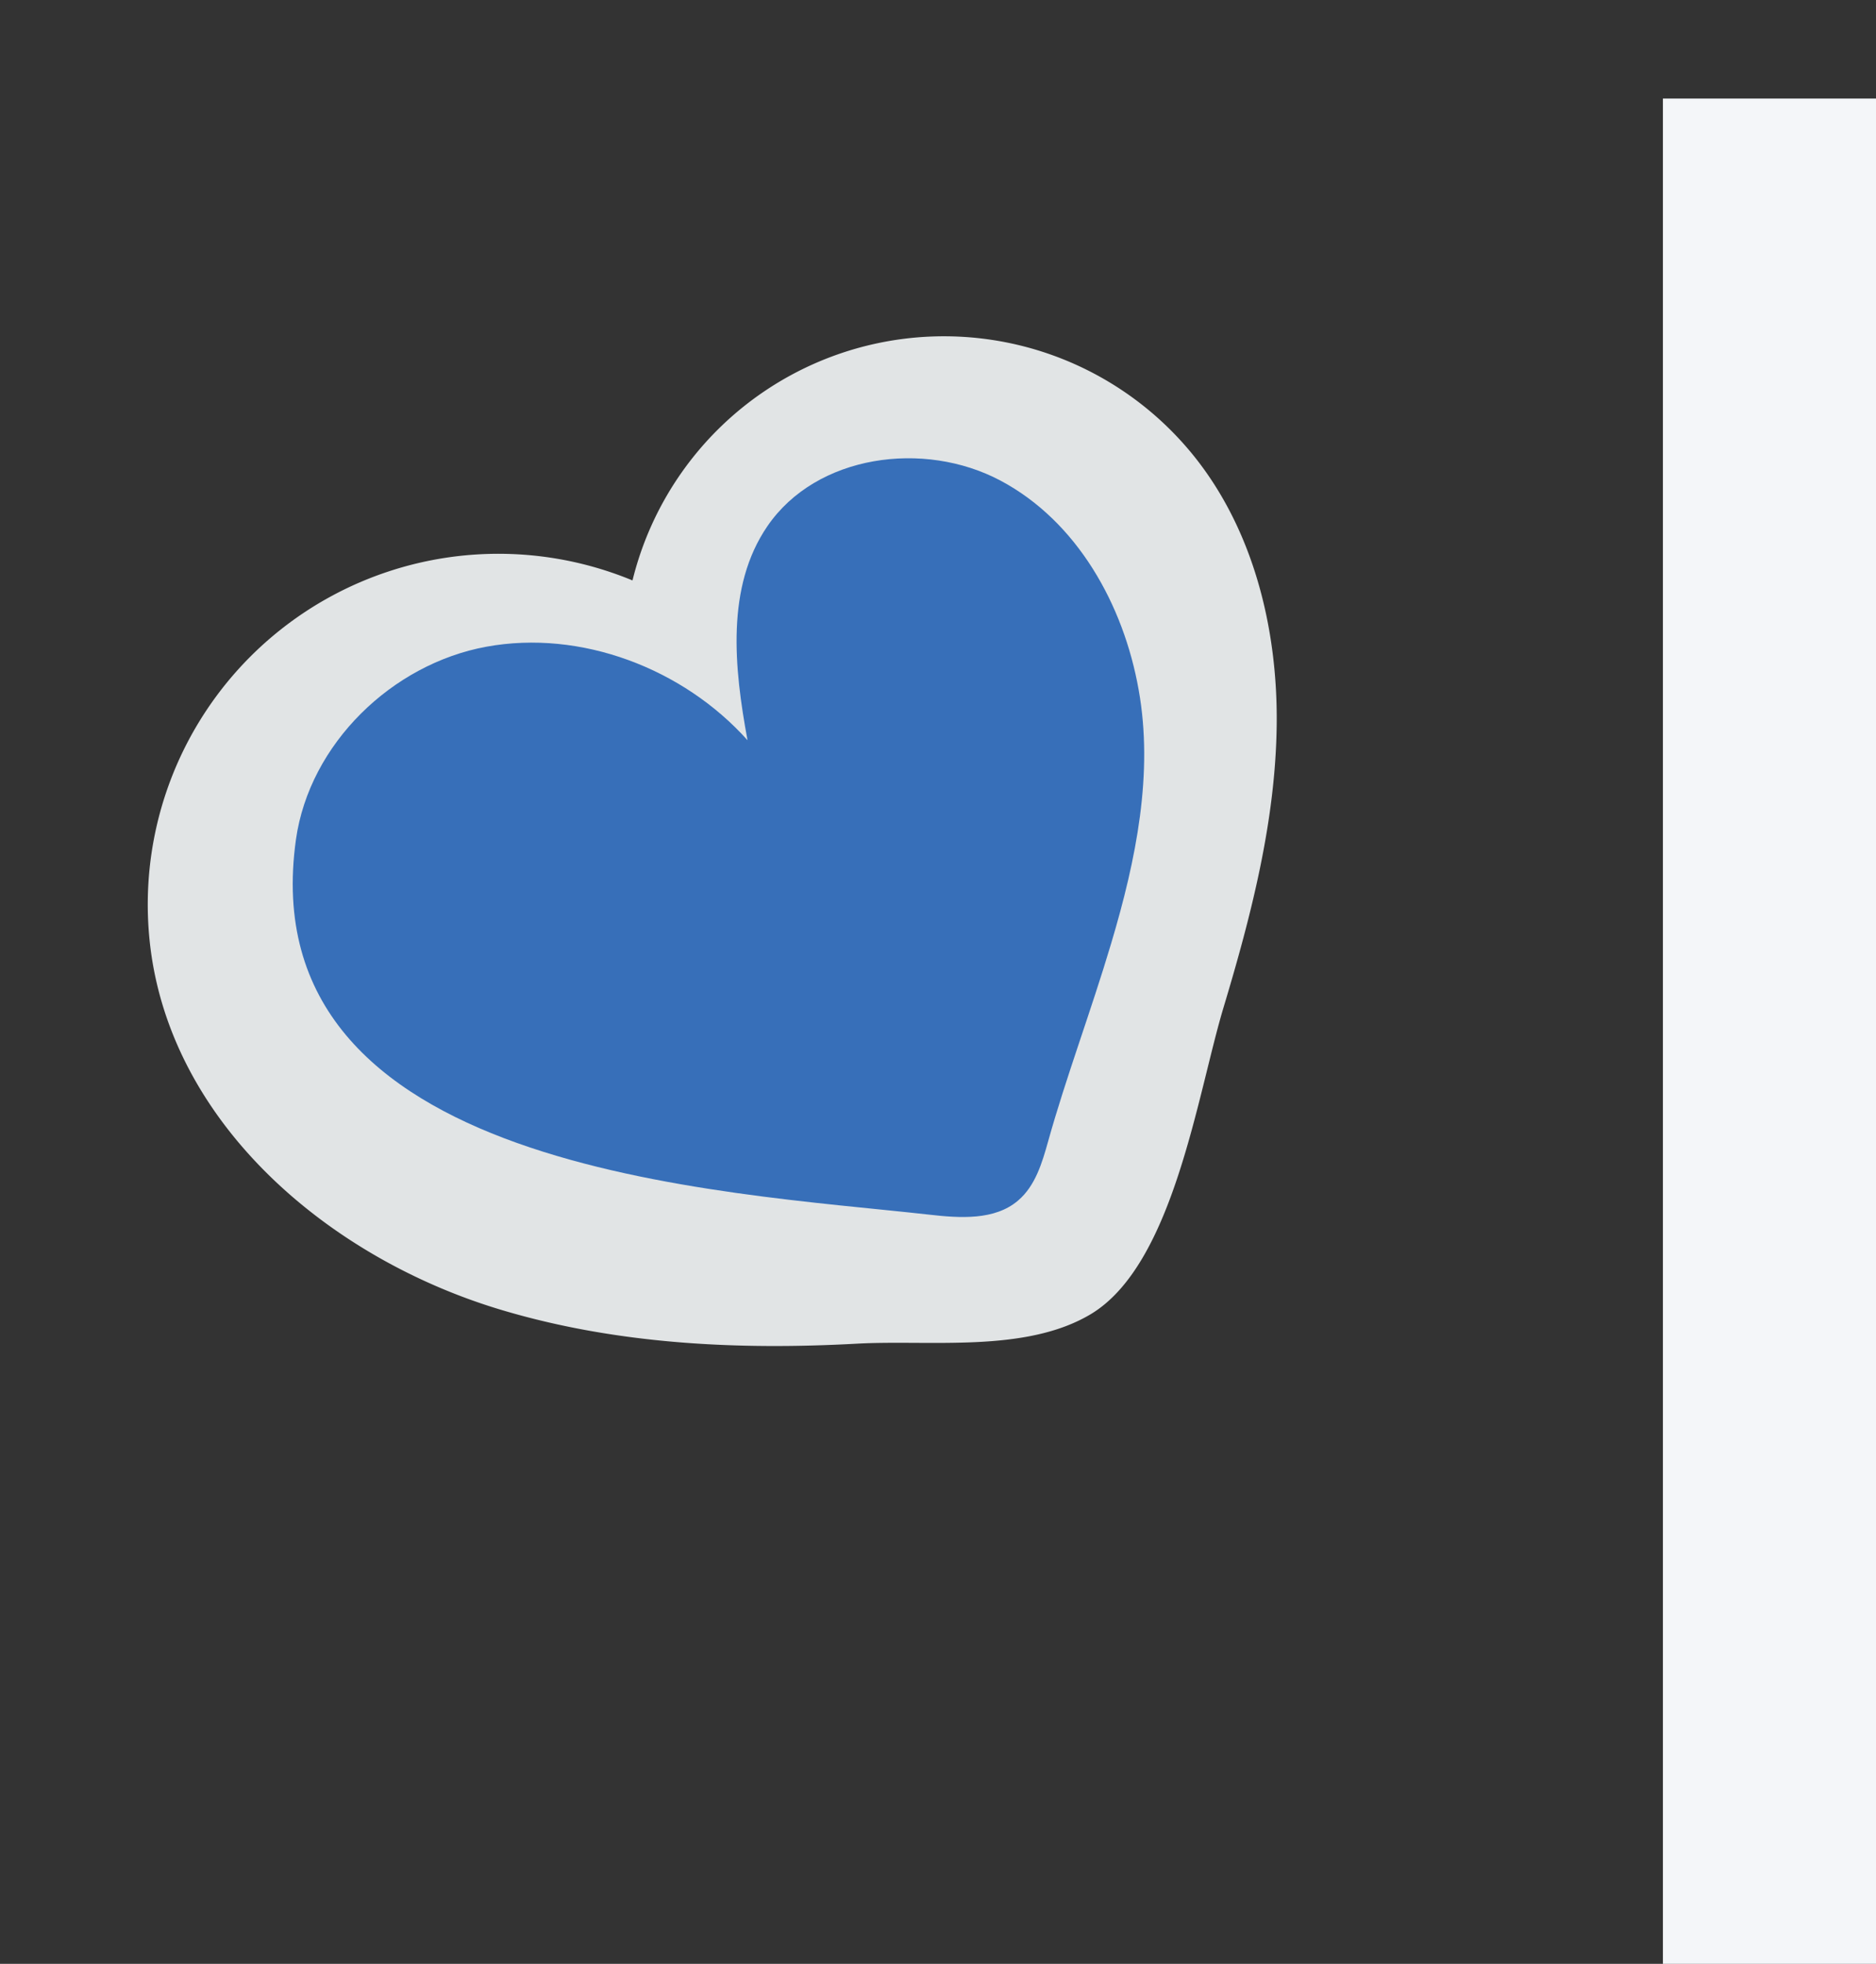 <?xml version="1.0" encoding="UTF-8"?> <svg xmlns="http://www.w3.org/2000/svg" id="ARTBOARD_2" data-name="ARTBOARD 2" viewBox="0 0 160.49 167.99"><rect x="0" y="0" width="160.49" height="167.99" fill="#333333" stroke="none"/> <defs> <style>.cls-1{fill:#f4f6f9;}.cls-2{fill:#e1e4e5;}.cls-3{fill:#376fb9;}</style> </defs> <title>_ (1)</title> <rect id="_Rectangle_" data-name=" Rectangle " class="cls-1" x="142.26" y="8.43" width="734.79" height="445.17"></rect> <path id="_Path_42" data-name=" Path 42" class="cls-2" d="M104.69,86.12c2.37-7.89,4.44-15.93,4.53-24.15s-2-16.7-7.17-23.07A27.44,27.44,0,0,0,54.11,49.65,30,30,0,0,0,13.05,82.31C15.53,97,28.82,107.93,43.16,112.13c9.75,2.87,20,3.36,30.11,2.81,6.25-.35,14.39.82,20-2.5C100.39,108.22,102.42,93.64,104.69,86.12Z"></path> <path id="_Path_43" data-name=" Path 43" class="cls-3" d="M95.05,80.73c-1.72,5.78-3.87,11.47-5.38,16.89-.52,1.86-1.1,3.82-2.57,5.07-2,1.72-5,1.51-7.62,1.21-17.8-2-58.16-3.65-54.16-32.1,1.16-8.17,8.21-15,16.29-16.48s16.83,1.85,22.34,8c-1.15-6.2-1.86-13.11,1.7-18.31,4.19-6.12,13.39-7.38,19.94-3.9S96.12,51.72,97.41,59C98.69,66.13,97.21,73.5,95.05,80.73Z"></path> </svg> 